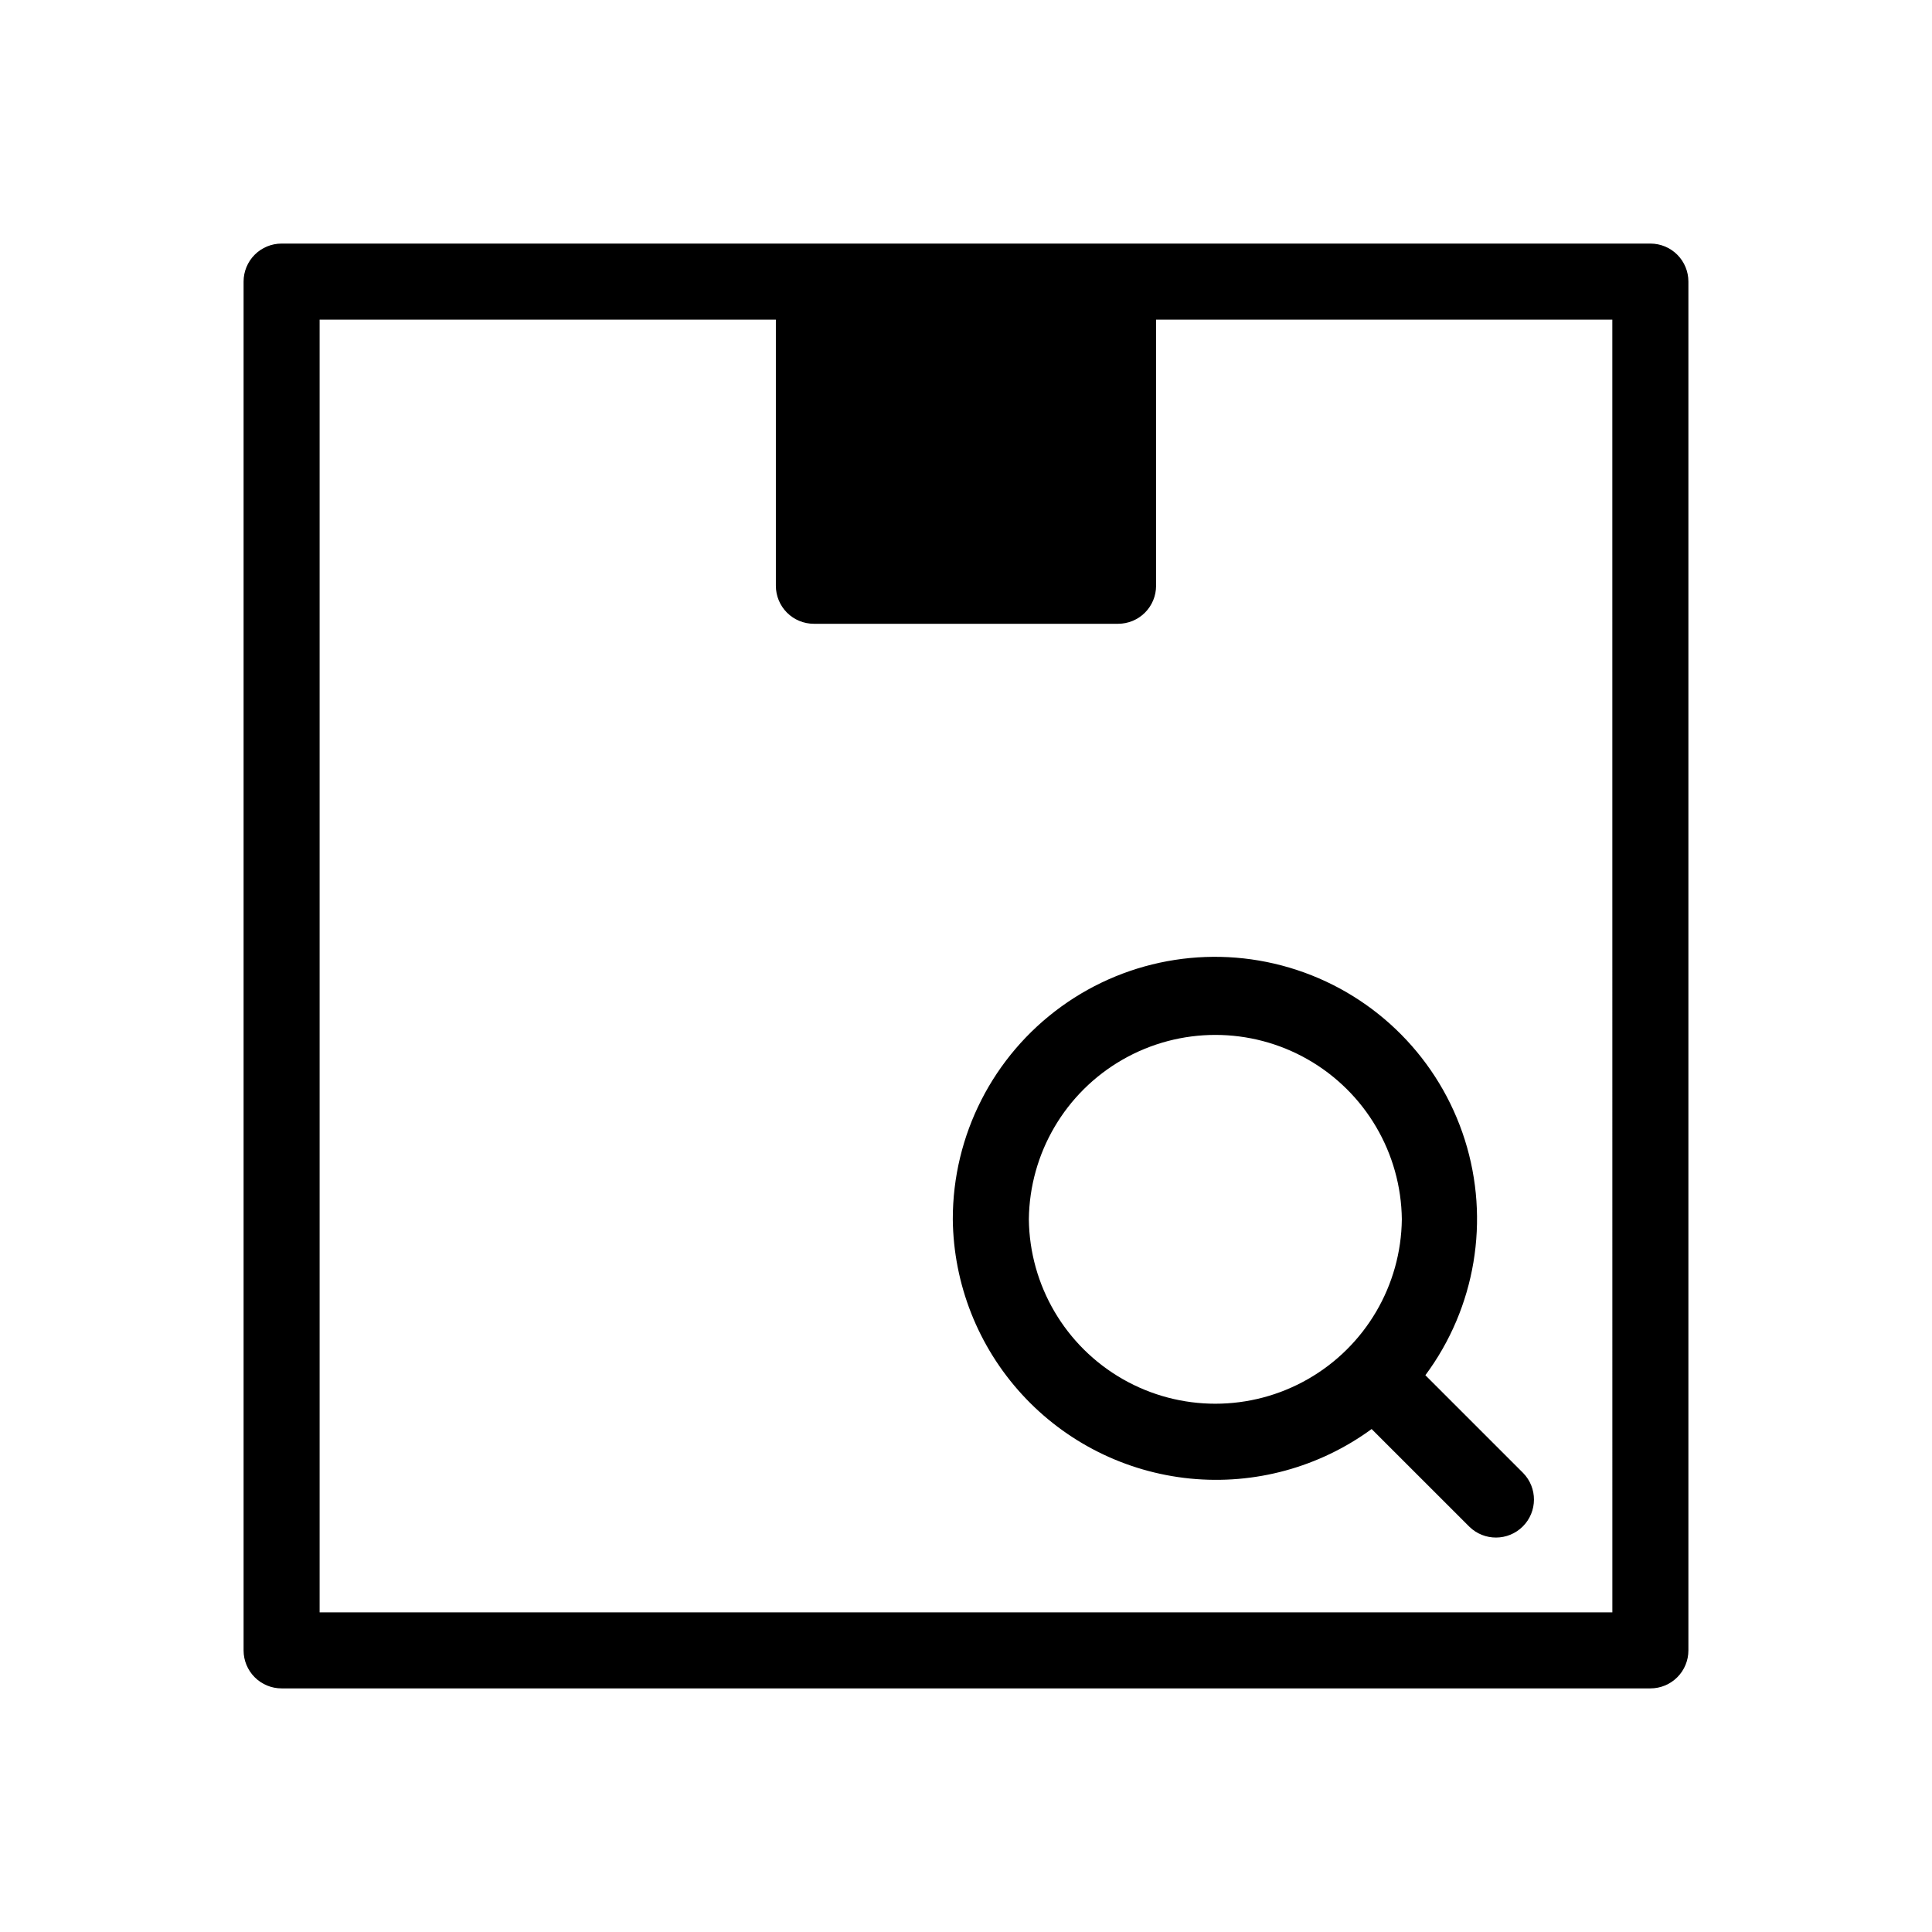 <?xml version="1.0" encoding="UTF-8"?>
<!-- Uploaded to: SVG Find, www.svgrepo.com, Generator: SVG Find Mixer Tools -->
<svg fill="#000000" width="800px" height="800px" version="1.1" viewBox="144 144 512 512" xmlns="http://www.w3.org/2000/svg">
 <path d="m581.37 208.55c-106.76-0.004-256.82 0.004-362.74 0-2.676 0-5.238 1.059-7.129 2.949s-2.949 4.453-2.949 7.129v362.74c0 2.672 1.059 5.234 2.949 7.125s4.453 2.953 7.129 2.949h362.74c2.672 0.004 5.234-1.059 7.125-2.949s2.953-4.453 2.949-7.125v-362.74c0.004-2.676-1.059-5.238-2.949-7.129s-4.453-2.949-7.125-2.949zm-10.078 362.74h-342.59v-342.59h120.91v70.535c0 2.672 1.059 5.234 2.949 7.125s4.453 2.949 7.129 2.949h80.609c2.672 0 5.234-1.059 7.125-2.949 1.891-1.891 2.953-4.453 2.949-7.125v-70.535h120.91zm-174.79-104.16v0.004c0.184 17.184 6.703 33.699 18.309 46.375 11.605 12.676 27.484 20.625 44.586 22.324 17.102 1.695 34.23-2.977 48.102-13.125l25.887 25.879c3.949 3.867 10.27 3.836 14.18-0.07 3.906-3.906 3.938-10.23 0.07-14.176l-25.898-25.891c13.301-17.91 17.188-41.121 10.453-62.387-6.734-21.27-23.273-38.008-44.461-44.996-21.184-6.992-44.438-3.379-62.504 9.707-18.07 13.082-28.754 34.051-28.723 56.359zm119 0v0.004c-0.199 17.523-9.66 33.633-24.871 42.336-15.211 8.707-33.895 8.707-49.105 0-15.207-8.707-24.672-24.816-24.867-42.34 0.195-17.523 9.66-33.633 24.871-42.34 15.211-8.703 33.895-8.703 49.102 0 15.211 8.707 24.672 24.816 24.871 42.344z"/>
</svg>